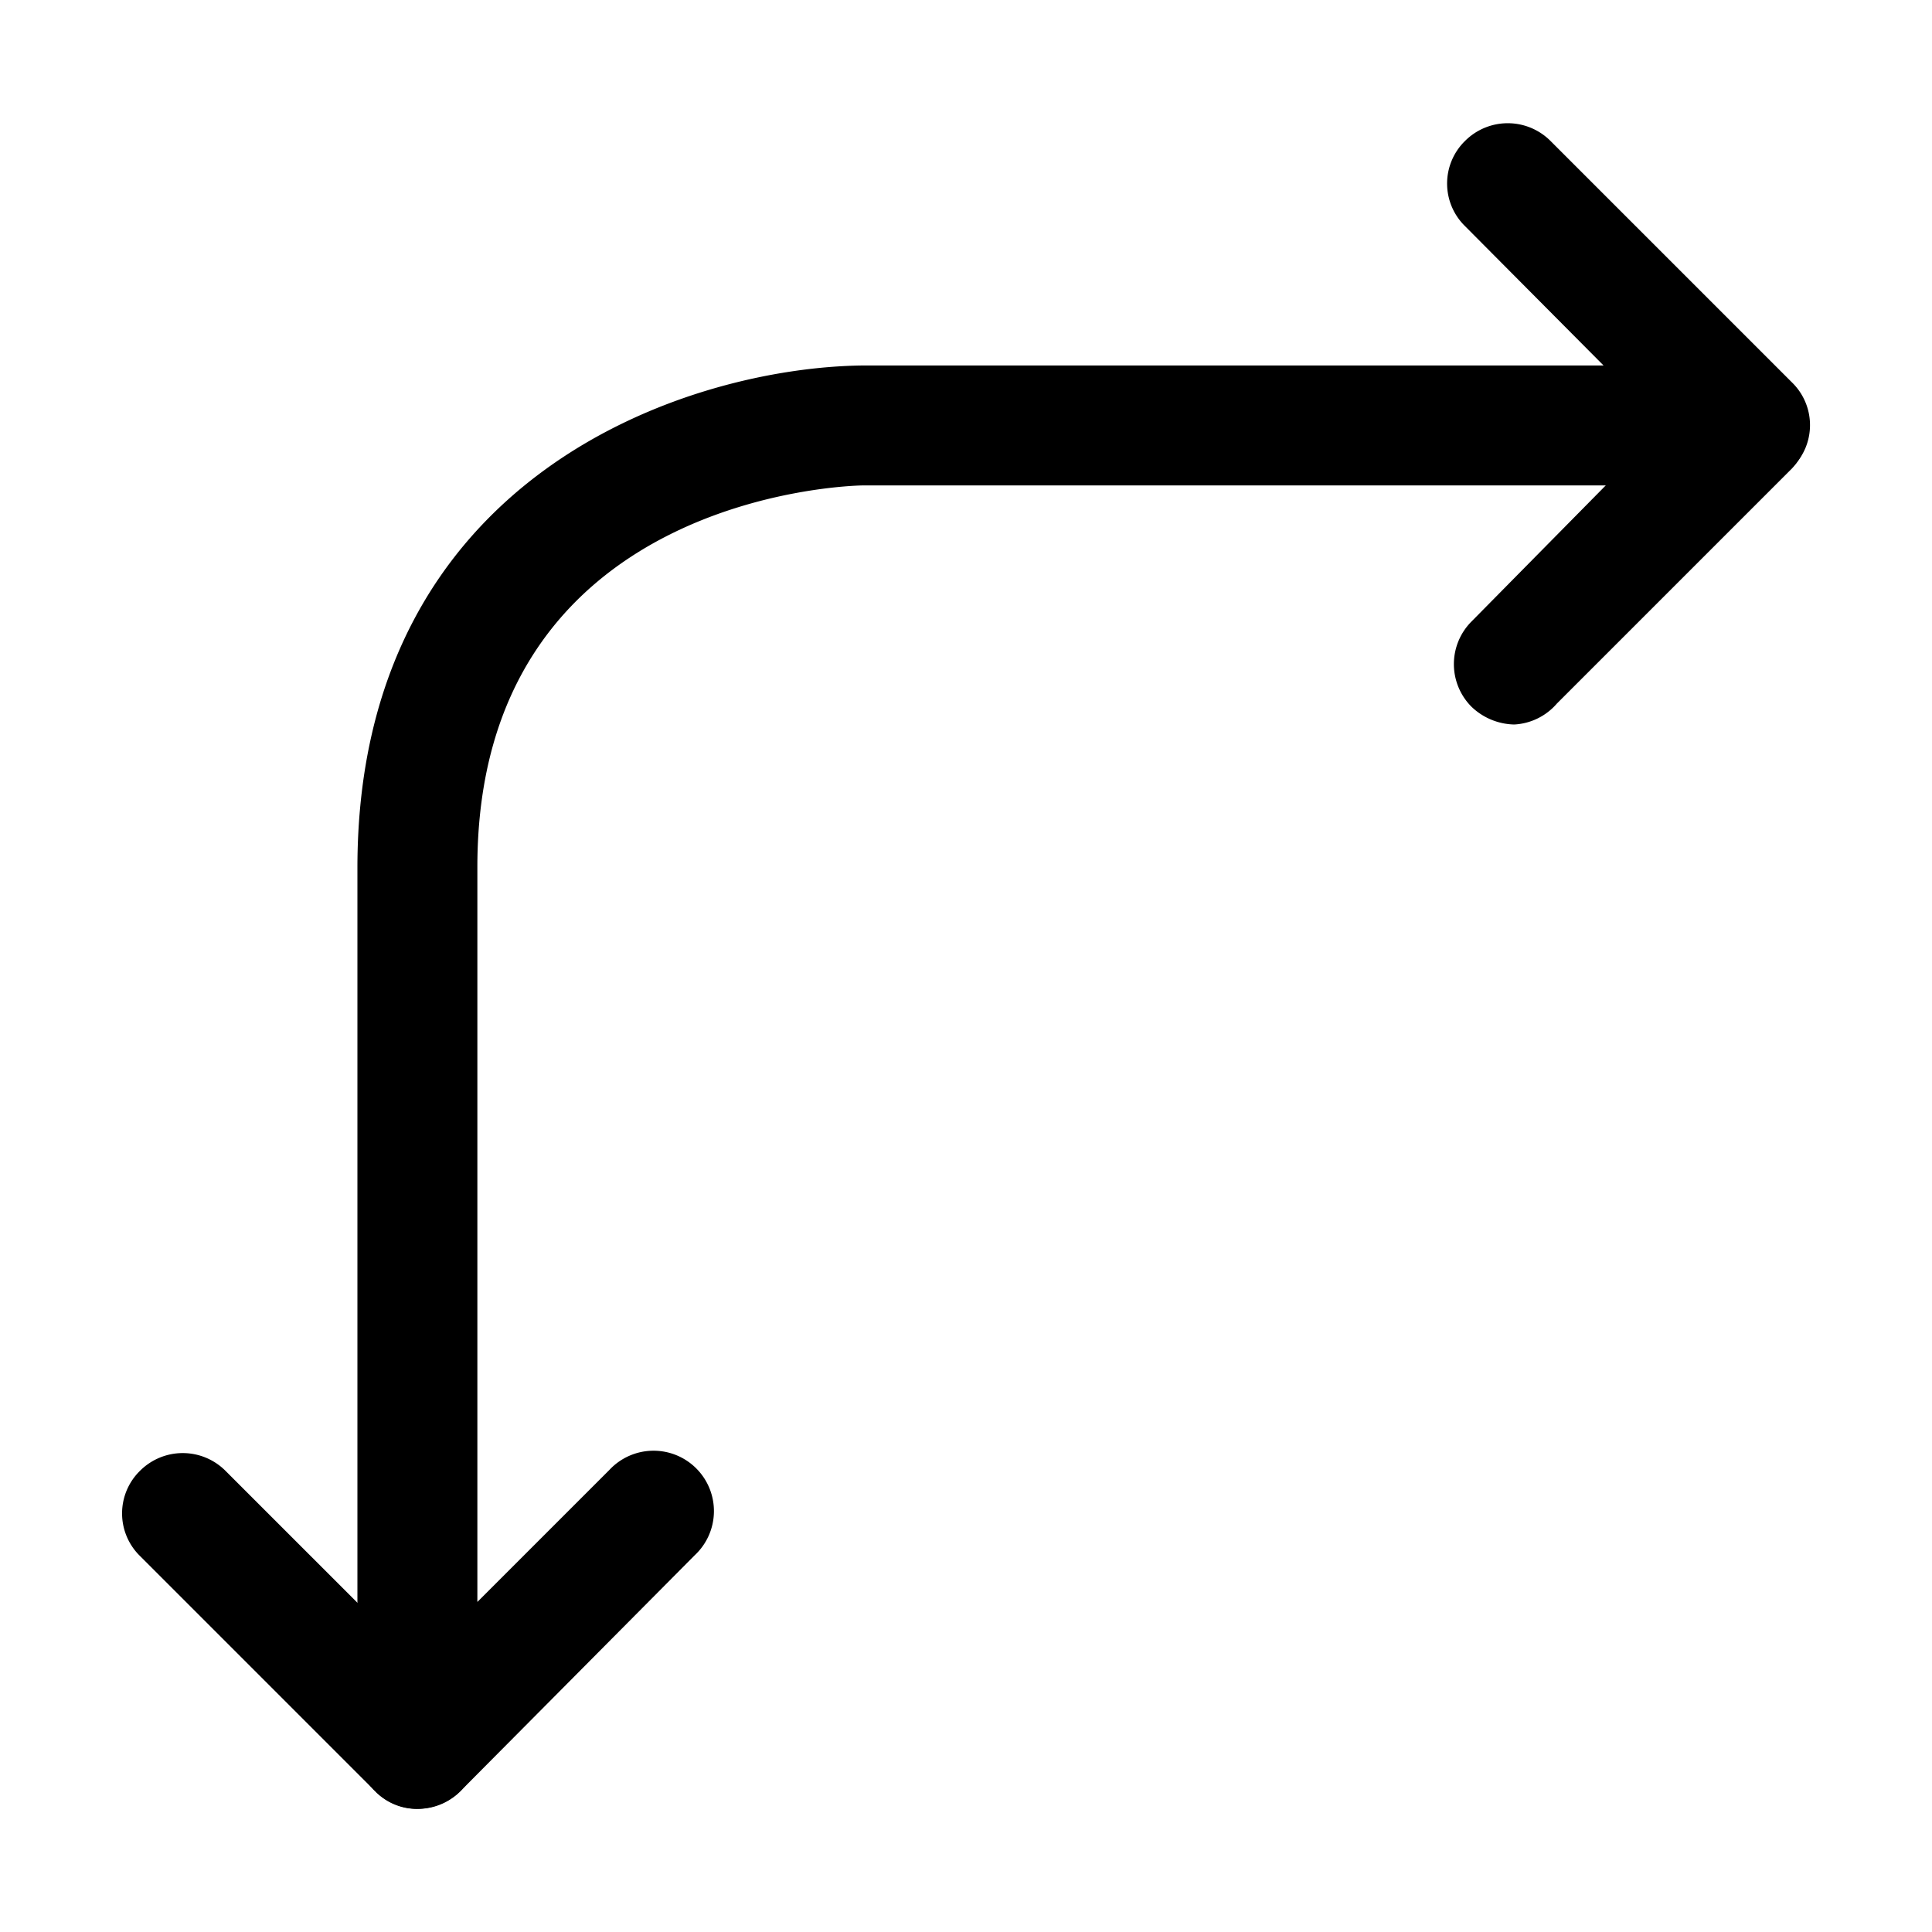 <?xml version="1.0" encoding="utf-8"?>
<!-- Uploaded to: SVG Repo, www.svgrepo.com, Generator: SVG Repo Mixer Tools -->
<svg width="800px" height="800px" viewBox="0 0 24 24" id="Layer_1" data-name="Layer 1" xmlns="http://www.w3.org/2000/svg" xmlns:xlink="http://www.w3.org/1999/xlink">
<defs>
<style>.cls-1{fill:none;}.cls-2{clip-path:url(#clip-path);}</style>
<clipPath id="clip-path">
<rect class="cls-1" width="24" height="24"/>
</clipPath>
</defs>
<title>arrow-curve</title>
<g class="cls-2">
<path d="M5.19,22.47a.72.72,0,0,1-.29-.06.74.74,0,0,1-.46-.69V10.78c0-4.89,4.12-6.22,6.29-6.24h9.19L18.2,2.81a.74.74,0,0,1,0-1.06.75.75,0,0,1,1.06,0l3,3a.74.74,0,0,1,.17.81.76.76,0,0,1-.7.47h-11c-.19,0-4.8.13-4.8,4.74v9.13l1.64-1.64a.75.75,0,1,1,1.06,1.06L5.72,22.25A.79.79,0,0,1,5.19,22.47Z"/>
<path d="M18.81,9a.79.79,0,0,1-.53-.22.75.75,0,0,1,0-1.06L21.2,4.76a.75.75,0,0,1,1.06,1.06L19.34,8.74A.75.75,0,0,1,18.81,9Z"/>
<path d="M5.19,22.47a.71.71,0,0,1-.53-.22L1.74,19.33a.74.74,0,0,1,0-1.06.75.75,0,0,1,1.06,0l2.92,2.92a.75.75,0,0,1,0,1.06A.74.74,0,0,1,5.19,22.47Z"/>
</g>
</svg>